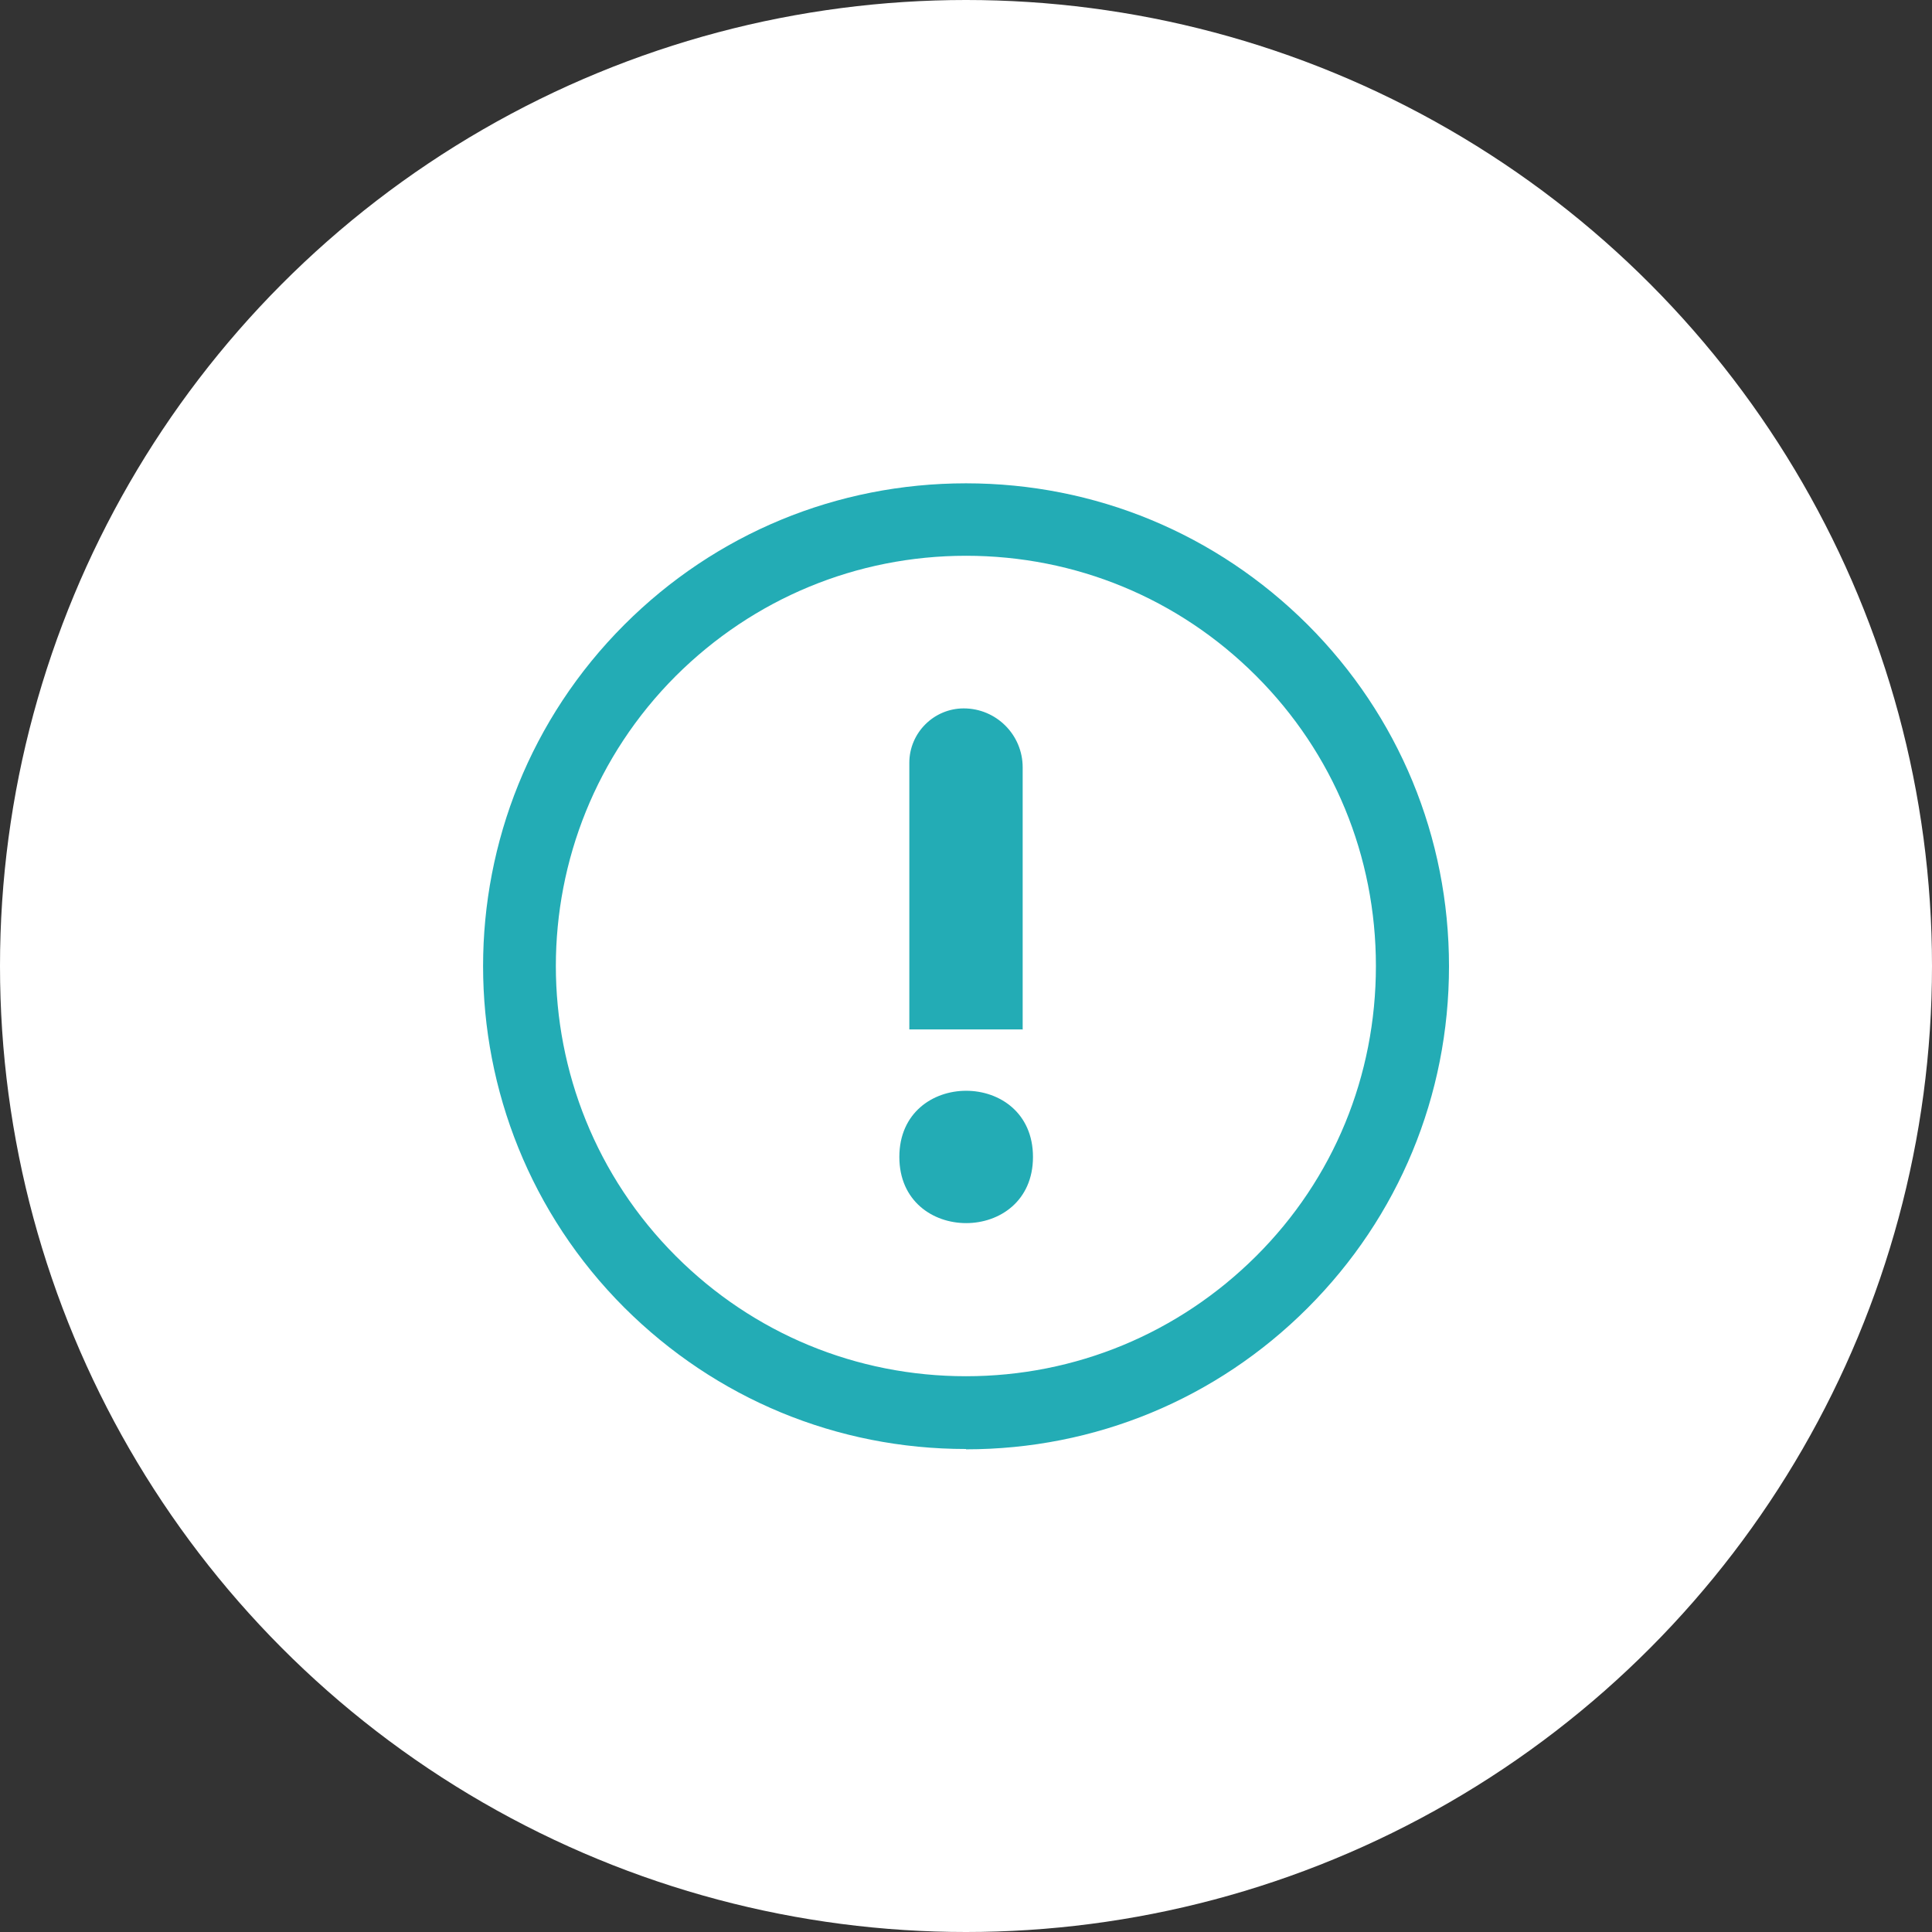 <?xml version="1.0" encoding="UTF-8"?> <svg xmlns="http://www.w3.org/2000/svg" id="Layer_2" data-name="Layer 2" viewBox="0 0 60 60"><rect x="0" y="0" width="60" height="60" fill="#333333" stroke="none"/><defs><style> .cls-1 { fill: #fff; } .cls-2 { fill: #23acb5; } </style></defs><g id="Layer_1-2" data-name="Layer 1"><g><circle class="cls-1" cx="30" cy="30" r="30"></circle><g><path class="cls-2" d="m30,45c-4.01,0-7.77-1.56-10.61-4.39-5.85-5.85-5.85-15.36,0-21.21,2.83-2.83,6.6-4.39,10.61-4.39s7.77,1.56,10.61,4.39h0c2.83,2.83,4.39,6.6,4.39,10.61s-1.56,7.78-4.39,10.61c-2.83,2.83-6.6,4.39-10.61,4.39Zm0-27.74c-3.4,0-6.6,1.33-9.01,3.73-4.97,4.97-4.97,13.05,0,18.02,2.41,2.41,5.61,3.73,9.01,3.73s6.6-1.33,9.01-3.73,3.72-5.6,3.72-9.01-1.32-6.61-3.72-9.01h0c-2.41-2.41-5.61-3.73-9.01-3.73Z"></path><path class="cls-2" d="m27.93,35.93c0-2.74,4.15-2.74,4.15,0s-4.15,2.74-4.15,0Zm3.83-3.95v-8.15c0-1.01-.82-1.83-1.83-1.83h0c-.93,0-1.69.76-1.69,1.69v8.28h3.51Z"></path></g></g></g></svg> 
